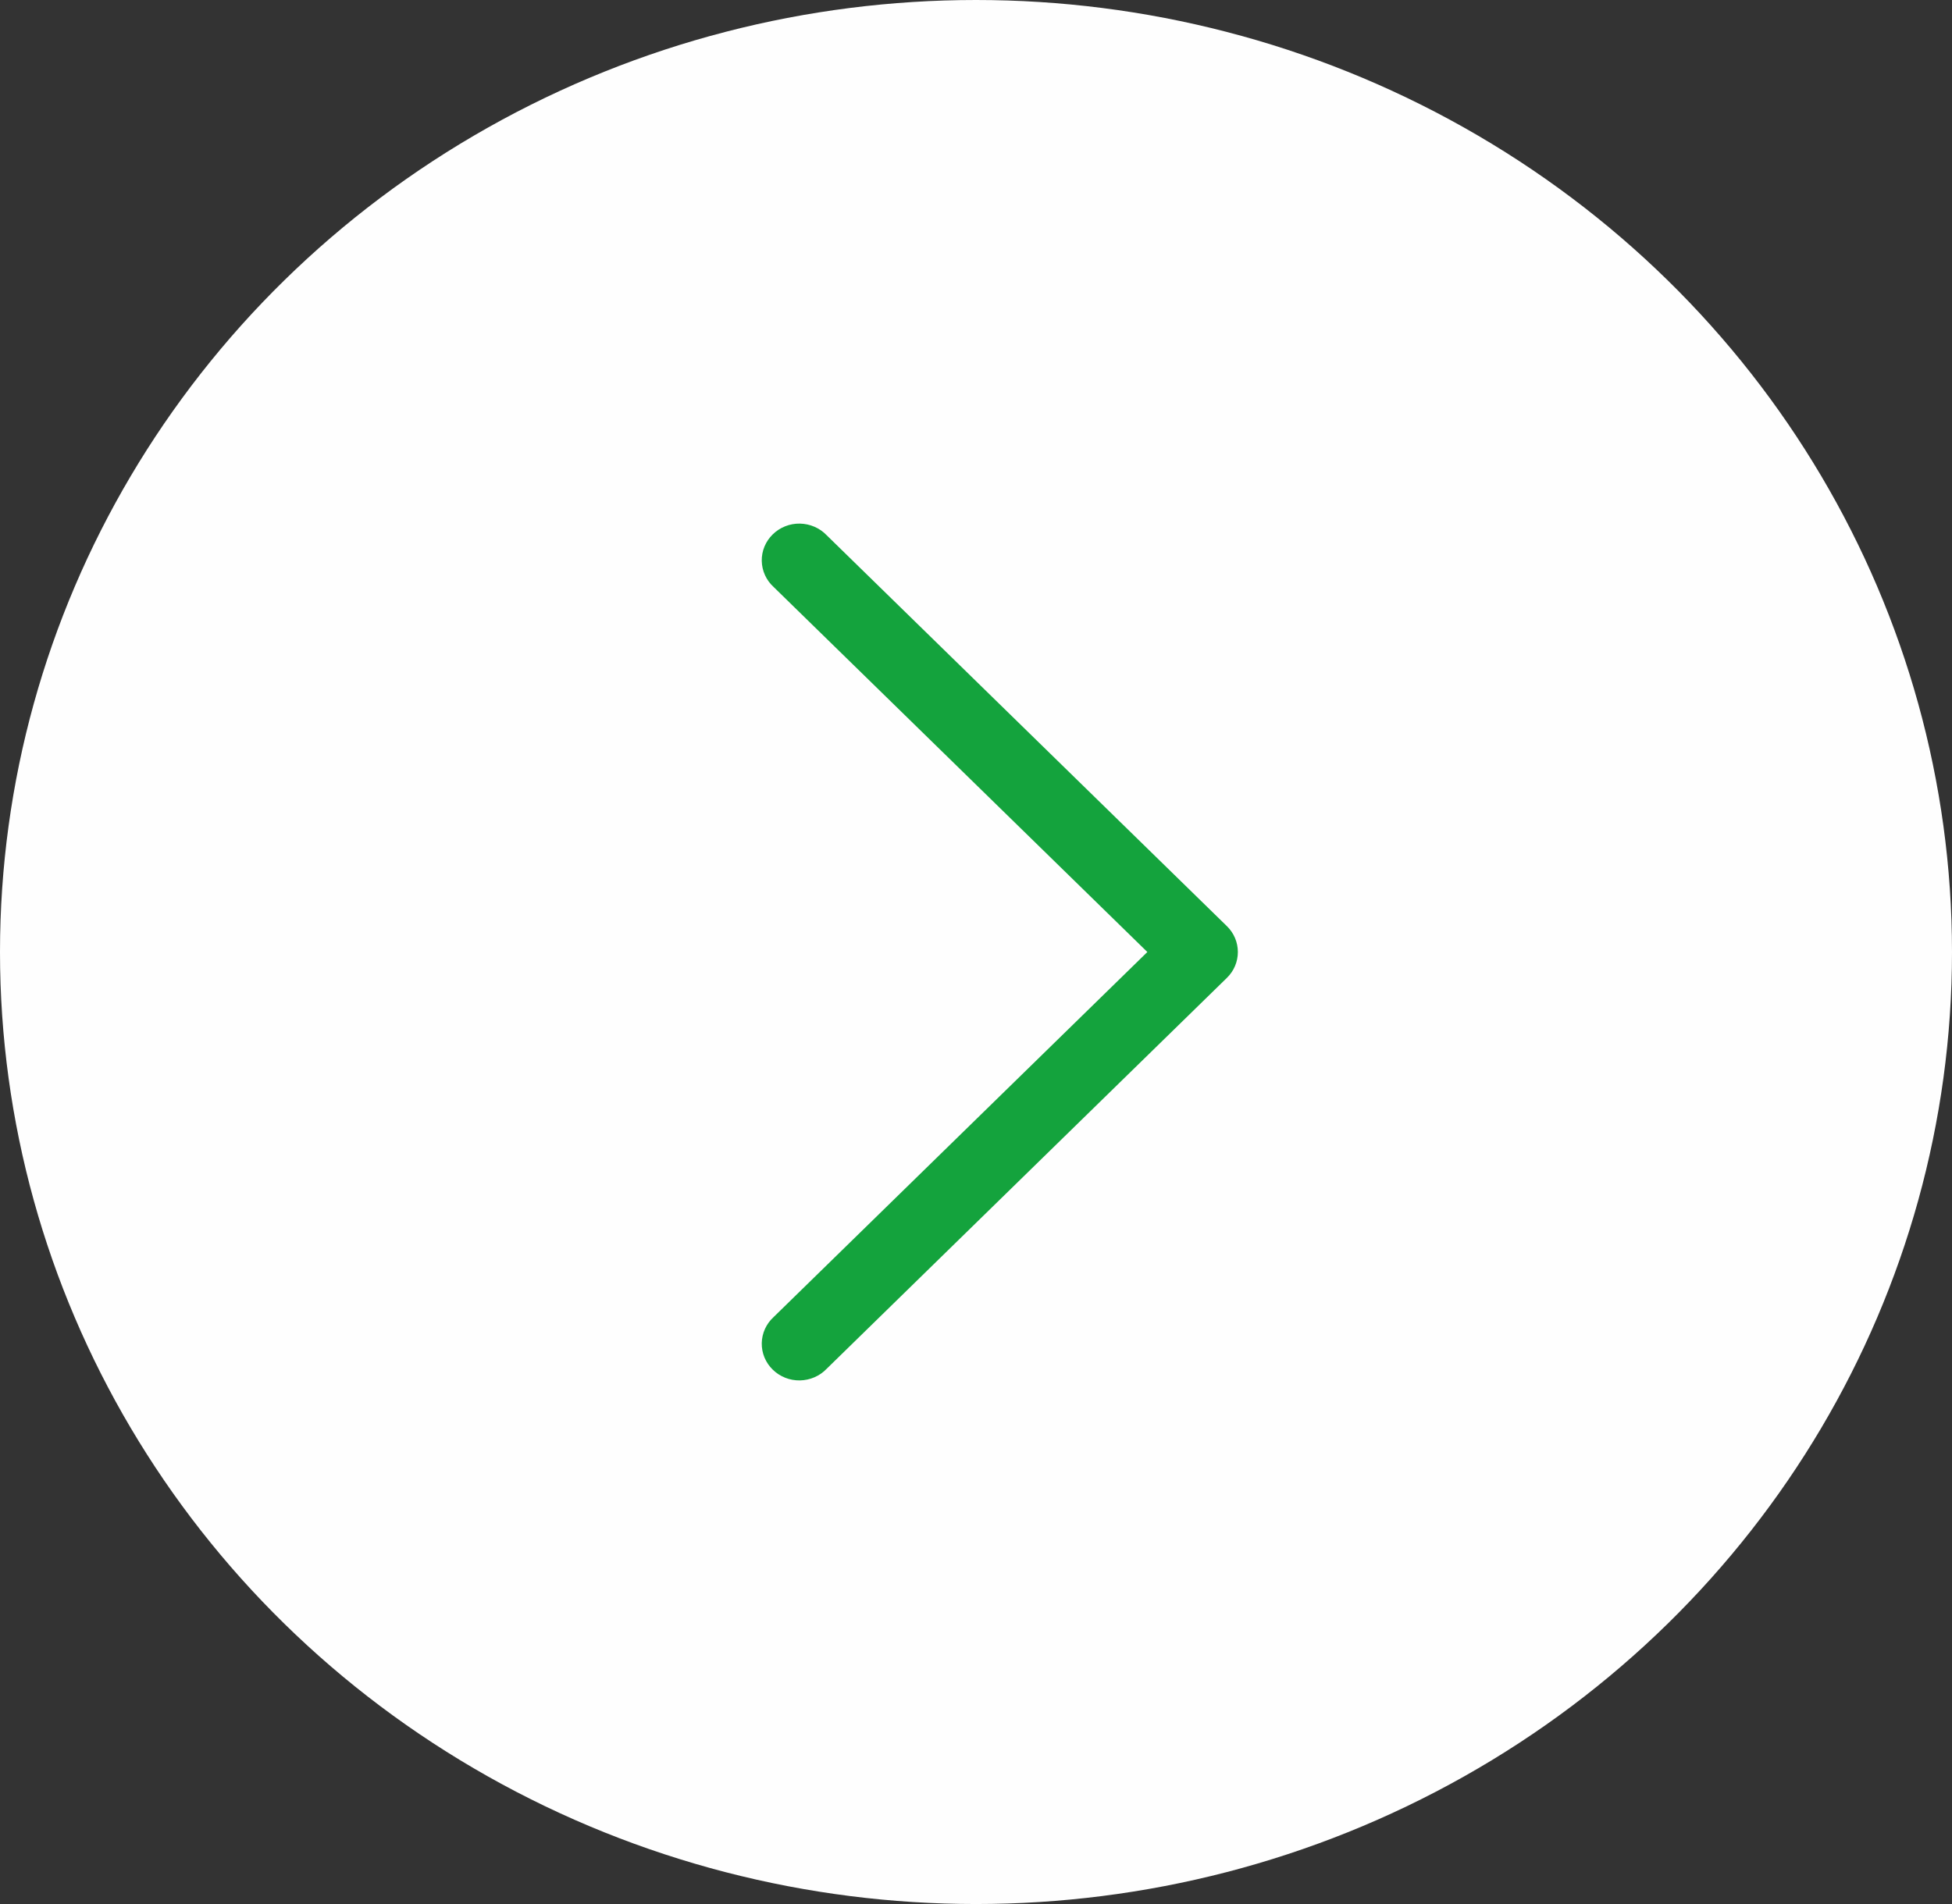 <svg width="41" height="40" viewBox="0 0 41 40" fill="none" xmlns="http://www.w3.org/2000/svg">
<rect x="0" y="0" width="41" height="40" fill="#333333" stroke="none"/>
<ellipse cx="20.5" cy="20" rx="20.5" ry="20" fill="#FEFEFE"/>
<path d="M26 20C26 20.101 25.98 20.201 25.94 20.295C25.901 20.388 25.842 20.473 25.769 20.544L17.364 28.755C17.292 28.831 17.205 28.891 17.109 28.933C17.012 28.975 16.908 28.998 16.802 29C16.696 29.002 16.591 28.983 16.493 28.944C16.395 28.905 16.306 28.848 16.231 28.774C16.156 28.701 16.097 28.614 16.057 28.518C16.018 28.423 15.998 28.32 16 28.217C16.002 28.113 16.025 28.011 16.068 27.917C16.111 27.823 16.173 27.738 16.251 27.667L24.099 20L16.251 12.333C16.173 12.262 16.111 12.178 16.068 12.083C16.025 11.989 16.002 11.887 16 11.783C15.998 11.68 16.018 11.577 16.057 11.482C16.097 11.386 16.156 11.299 16.231 11.226C16.306 11.152 16.395 11.095 16.493 11.056C16.591 11.017 16.696 10.998 16.802 11C16.908 11.002 17.012 11.025 17.109 11.067C17.205 11.109 17.292 11.169 17.364 11.245L25.769 19.456C25.842 19.527 25.901 19.612 25.94 19.705C25.98 19.799 26 19.899 26 20Z" fill="#14A33D"/>
</svg>

